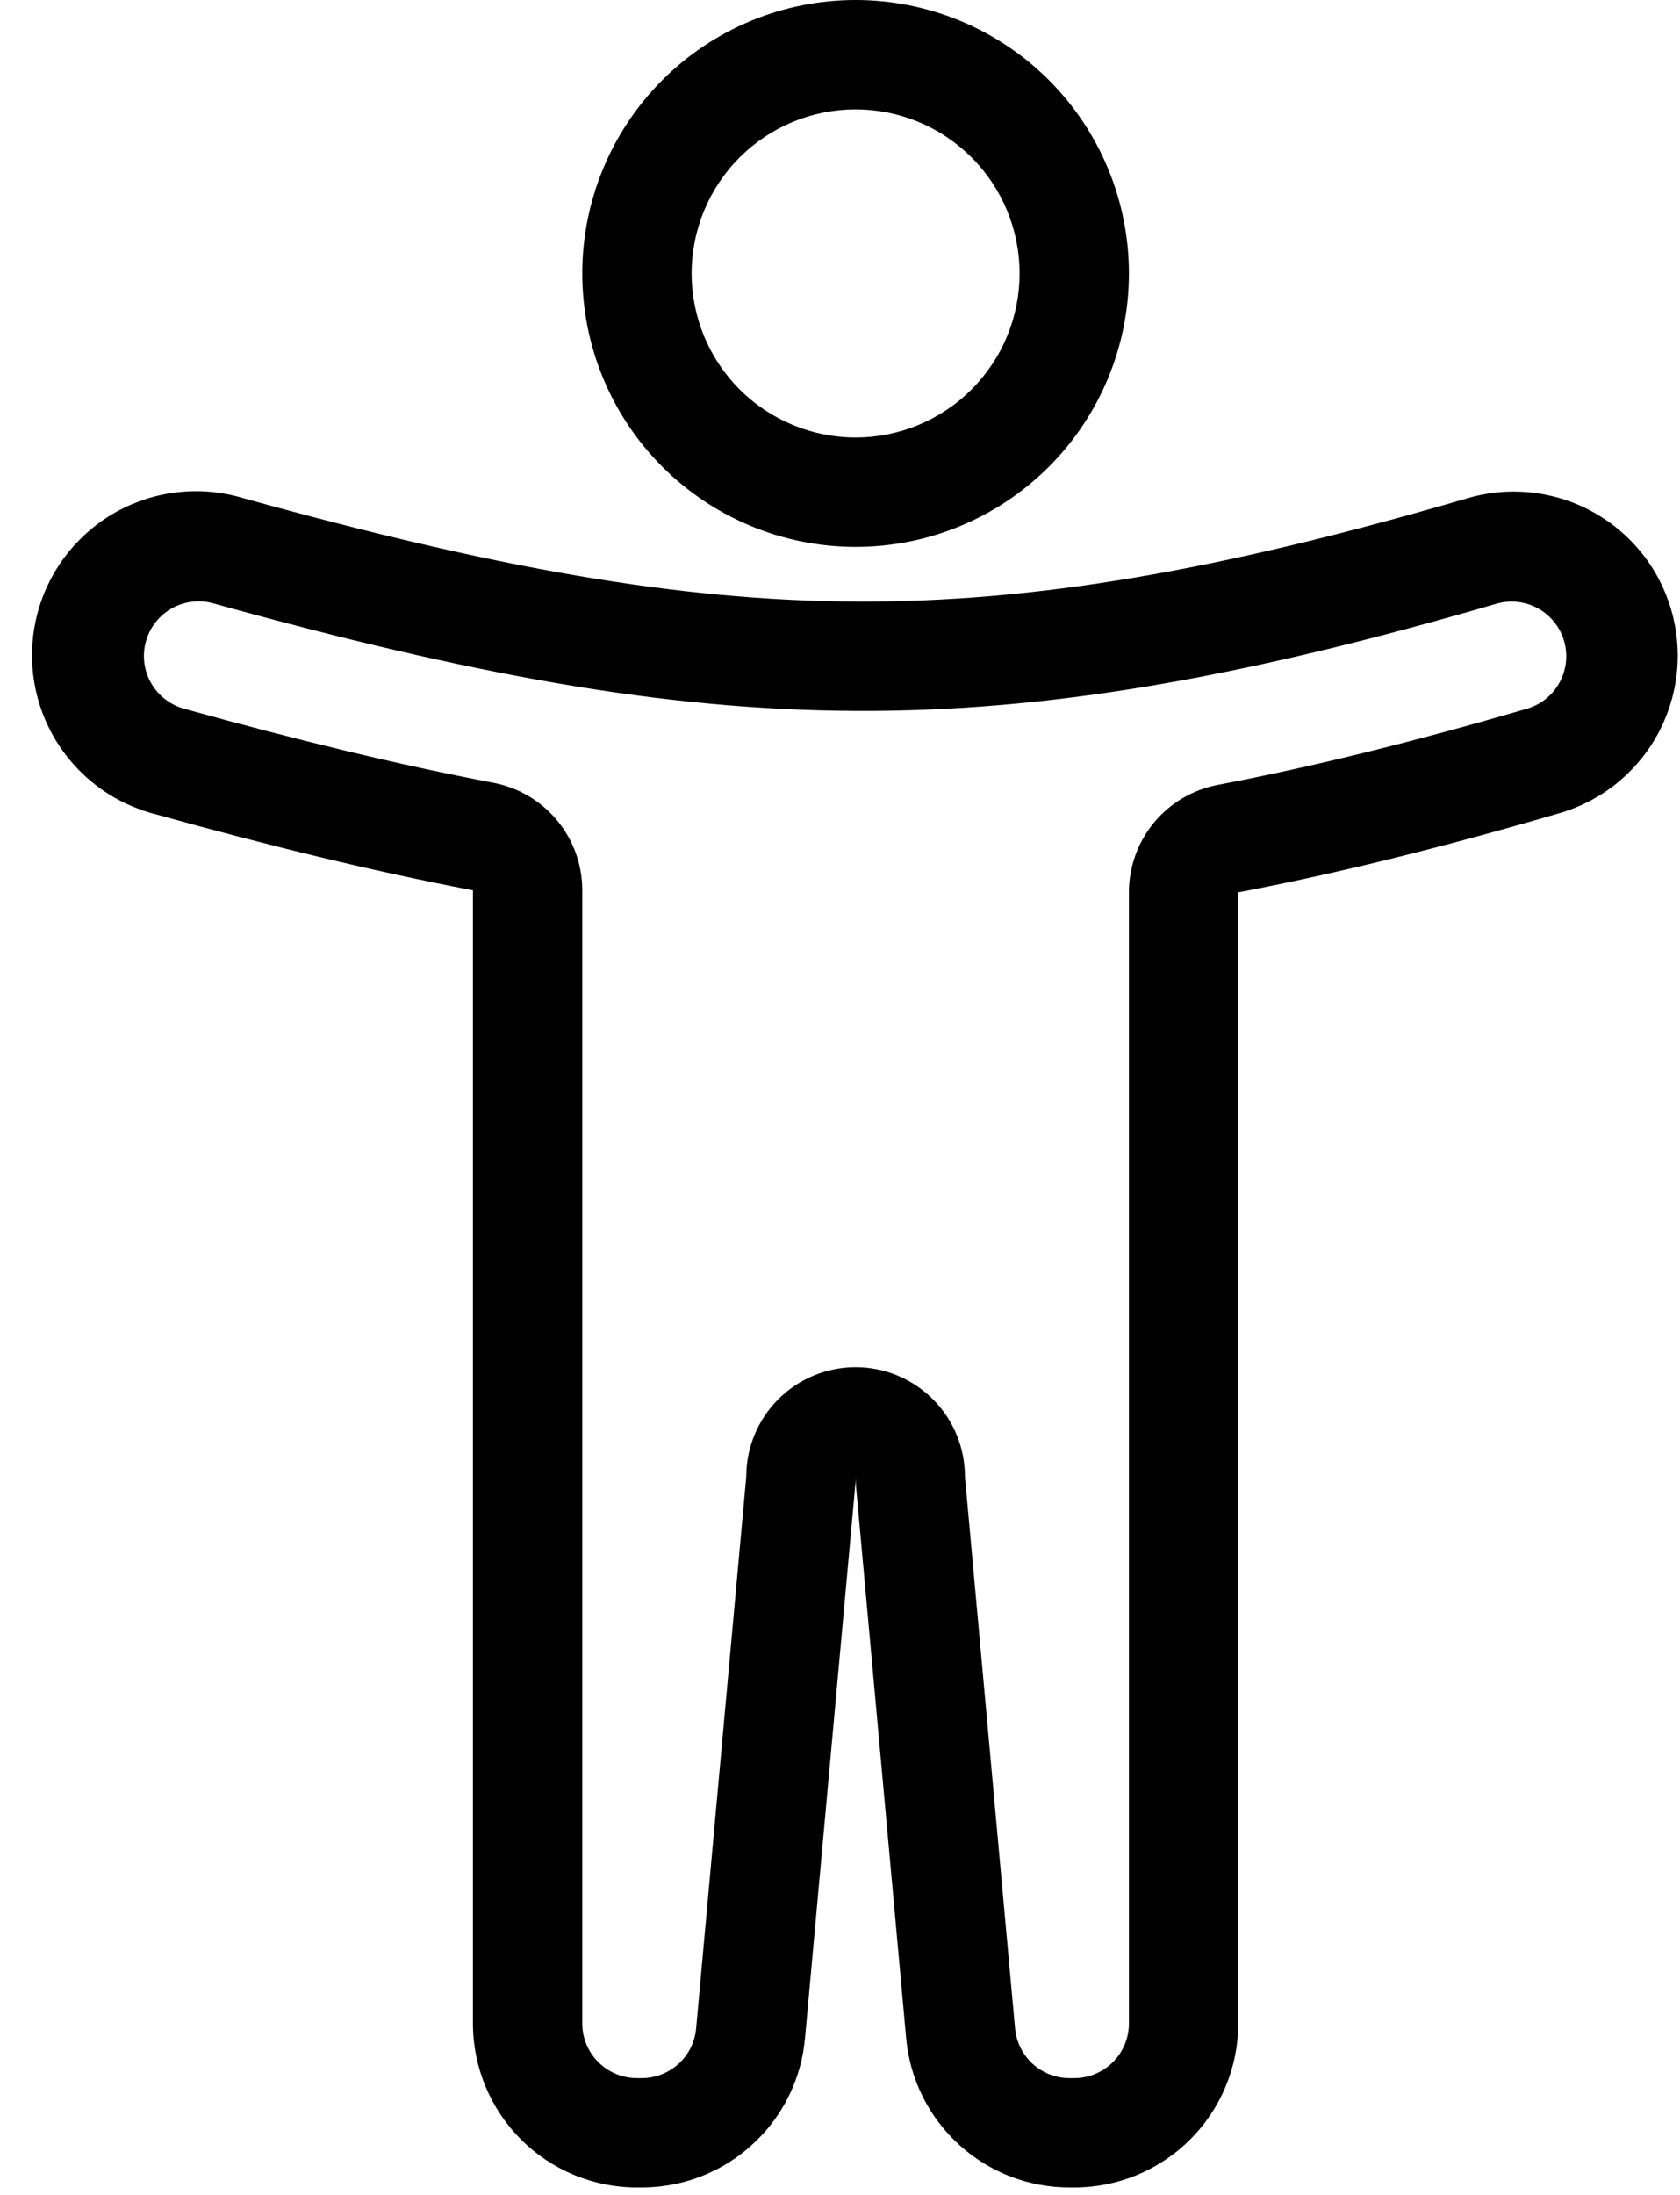 <svg xmlns="http://www.w3.org/2000/svg" width="49" height="64" viewBox="0 0 49 64" fill="none"><path fill-rule="evenodd" clip-rule="evenodd" d="M24.955 12.755C26.224 12.755 27.441 12.251 28.337 11.354C29.235 10.457 29.738 9.241 29.738 7.972C29.738 6.703 29.235 5.487 28.337 4.59C27.441 3.693 26.224 3.189 24.955 3.189C23.687 3.189 22.47 3.693 21.573 4.59C20.676 5.487 20.172 6.703 20.172 7.972C20.172 9.241 20.676 10.457 21.573 11.354C22.47 12.251 23.687 12.755 24.955 12.755ZM24.955 15.944C27.07 15.944 29.097 15.104 30.592 13.609C32.087 12.114 32.927 10.086 32.927 7.972C32.927 5.858 32.087 3.83 30.592 2.335C29.097 0.84 27.07 0 24.955 0C22.841 0 20.813 0.84 19.318 2.335C17.823 3.83 16.983 5.858 16.983 7.972C16.983 10.086 17.823 12.114 19.318 13.609C20.813 15.104 22.841 15.944 24.955 15.944Z" fill="black"></path><path fill-rule="evenodd" clip-rule="evenodd" d="M14.391 22.822C15.12 22.961 15.778 23.35 16.252 23.922C16.725 24.495 16.984 25.214 16.983 25.957V58.993C16.983 59.416 17.151 59.821 17.45 60.12C17.749 60.419 18.155 60.587 18.578 60.587H18.716C19.114 60.587 19.498 60.438 19.792 60.17C20.086 59.901 20.269 59.533 20.304 59.136L21.766 43.049C21.766 42.203 22.102 41.392 22.7 40.794C23.298 40.196 24.11 39.86 24.955 39.86C25.801 39.86 26.612 40.196 27.21 40.794C27.808 41.392 28.144 42.203 28.144 43.049L29.606 59.136C29.642 59.533 29.825 59.901 30.119 60.17C30.412 60.438 30.796 60.587 31.194 60.587H31.333C31.756 60.587 32.161 60.419 32.46 60.12C32.759 59.821 32.927 59.416 32.927 58.993V26.016C32.927 25.273 33.186 24.554 33.659 23.982C34.133 23.41 34.791 23.022 35.52 22.883C38.319 22.35 41.28 21.612 44.535 20.663C44.736 20.605 44.923 20.507 45.086 20.376C45.249 20.245 45.385 20.083 45.486 19.899C45.587 19.716 45.65 19.514 45.673 19.306C45.696 19.098 45.677 18.887 45.619 18.686C45.56 18.485 45.462 18.298 45.331 18.134C45.2 17.971 45.038 17.835 44.855 17.735C44.671 17.634 44.469 17.57 44.261 17.548C44.053 17.525 43.843 17.544 43.642 17.602C36.253 19.755 30.584 20.753 24.962 20.727C19.333 20.702 13.657 19.652 6.248 17.597C6.045 17.537 5.832 17.517 5.621 17.54C5.41 17.563 5.206 17.628 5.021 17.73C4.835 17.833 4.672 17.971 4.541 18.138C4.409 18.304 4.313 18.495 4.256 18.7C4.199 18.904 4.184 19.117 4.211 19.328C4.238 19.538 4.306 19.741 4.413 19.924C4.519 20.108 4.661 20.268 4.83 20.396C4.999 20.524 5.191 20.617 5.397 20.67C8.638 21.569 11.593 22.29 14.391 22.822ZM23.326 60.273C23.046 61.28 22.444 62.168 21.611 62.801C20.779 63.434 19.762 63.776 18.716 63.776H18.578C17.309 63.776 16.092 63.272 15.195 62.375C14.298 61.478 13.794 60.261 13.794 58.993V25.957C10.883 25.402 7.839 24.656 4.544 23.741C3.926 23.584 3.345 23.306 2.837 22.922C2.328 22.538 1.901 22.057 1.581 21.506C1.261 20.954 1.054 20.345 0.973 19.713C0.892 19.081 0.938 18.439 1.108 17.825C1.279 17.21 1.57 16.637 1.965 16.137C2.361 15.637 2.852 15.221 3.41 14.913C3.969 14.606 4.583 14.413 5.216 14.347C5.85 14.28 6.491 14.341 7.101 14.525C14.388 16.545 19.753 17.514 24.976 17.538C30.183 17.561 35.528 16.645 42.75 14.541C43.356 14.355 43.993 14.292 44.623 14.355C45.254 14.417 45.866 14.605 46.423 14.906C46.981 15.207 47.473 15.616 47.871 16.108C48.27 16.601 48.566 17.168 48.743 17.777C48.92 18.385 48.975 19.023 48.904 19.652C48.832 20.282 48.637 20.891 48.328 21.444C48.02 21.998 47.604 22.484 47.106 22.876C46.608 23.267 46.036 23.556 45.426 23.725C42.103 24.694 39.042 25.459 36.116 26.016V58.993C36.116 60.261 35.612 61.478 34.715 62.375C33.818 63.272 32.601 63.776 31.333 63.776H31.194C30 63.776 28.85 63.33 27.968 62.525C27.087 61.72 26.538 60.615 26.43 59.426L24.968 43.339C24.96 43.245 24.955 43.151 24.955 43.057C24.955 43.15 24.951 43.244 24.942 43.337L23.479 59.425C23.453 59.712 23.402 59.995 23.326 60.273Z" fill="black"></path></svg>